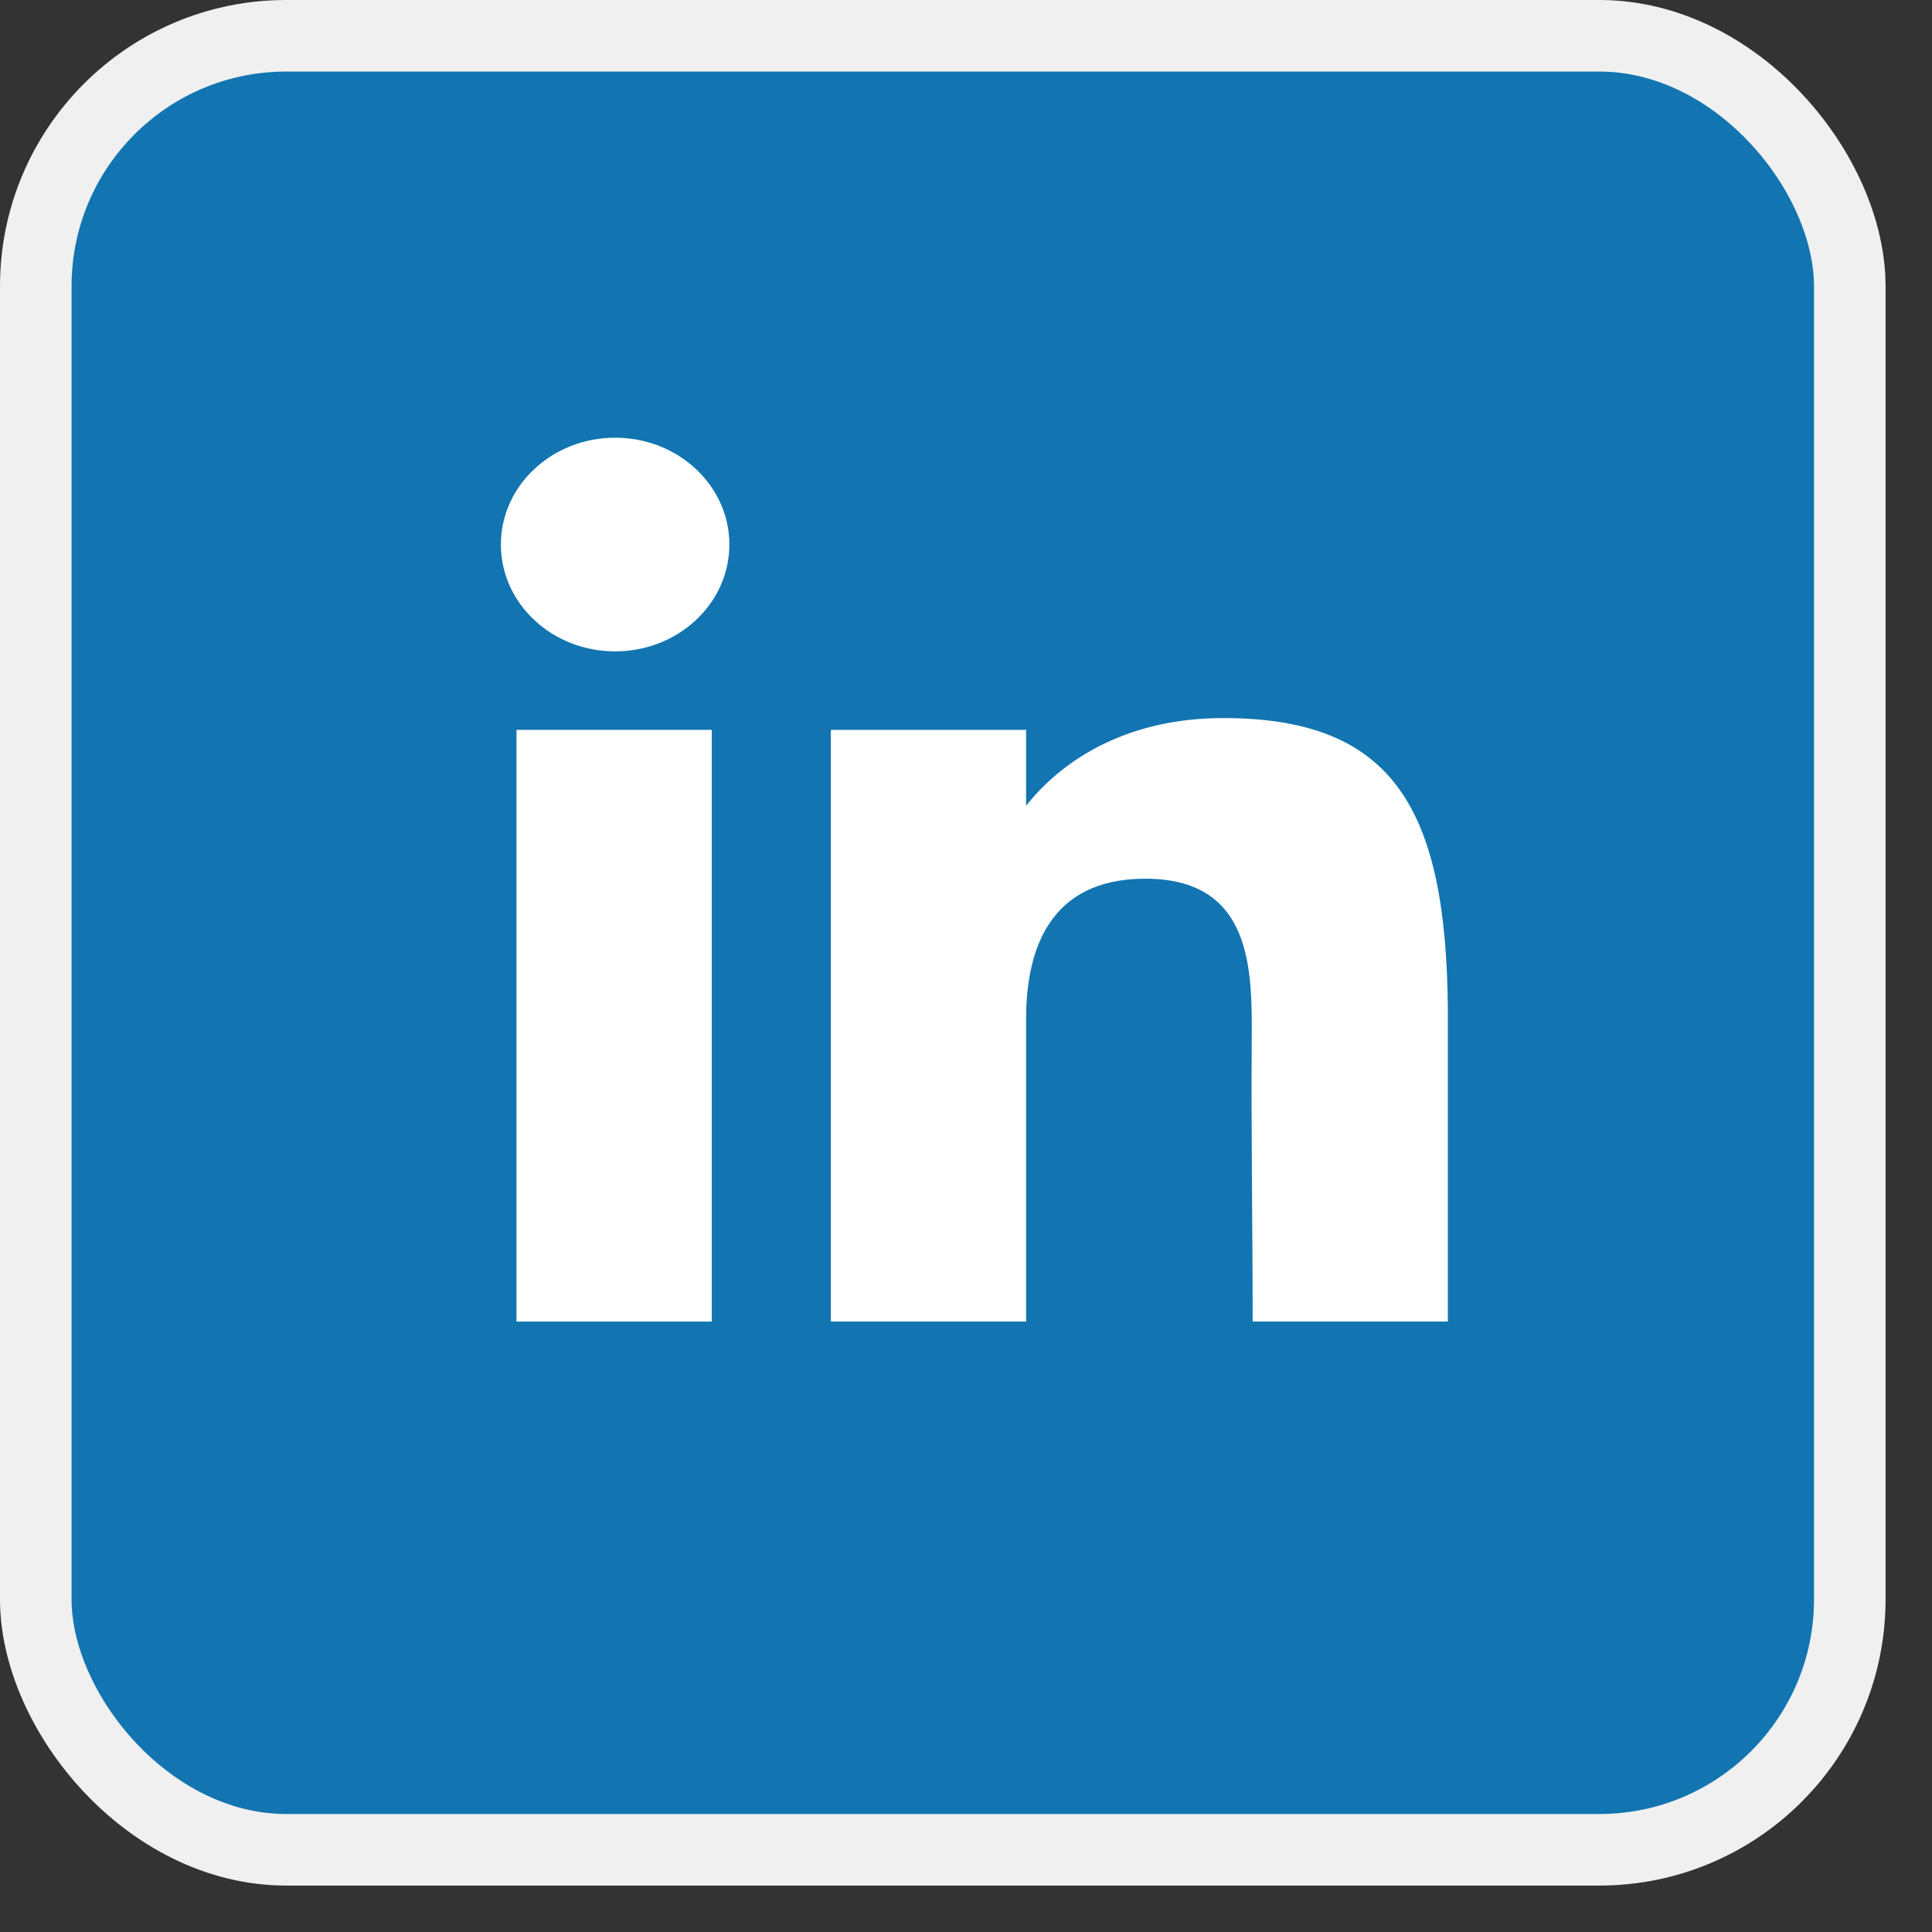 <svg width="27" height="27" viewBox="0 0 27 27" fill="none" xmlns="http://www.w3.org/2000/svg">
<rect x="0" y="0" width="27" height="27" fill="#333333" stroke="none"/>
<rect x="0.5" y="0.5" width="25.351" height="25.351" rx="3.5" fill="#1275B1"/>
<rect x="0.5" y="0.5" width="25.351" height="25.351" rx="3.5" stroke="#F0F0F0"/>
<path d="M10.193 7.61C10.193 8.435 9.478 9.103 8.596 9.103C7.715 9.103 7 8.435 7 7.61C7 6.786 7.715 6.117 8.596 6.117C9.478 6.117 10.193 6.786 10.193 7.61Z" fill="white"/>
<path d="M7.218 10.2H9.947V18.469H7.218V10.2Z" fill="white"/>
<path d="M14.34 10.2H11.611V18.469H14.34C14.34 18.469 14.34 15.866 14.34 14.239C14.34 13.262 14.674 12.28 16.005 12.28C17.509 12.28 17.5 13.559 17.493 14.549C17.484 15.844 17.506 17.165 17.506 18.469H20.234V14.105C20.211 11.319 19.485 10.035 17.096 10.035C15.678 10.035 14.798 10.679 14.34 11.261V10.2Z" fill="white"/>
</svg>
